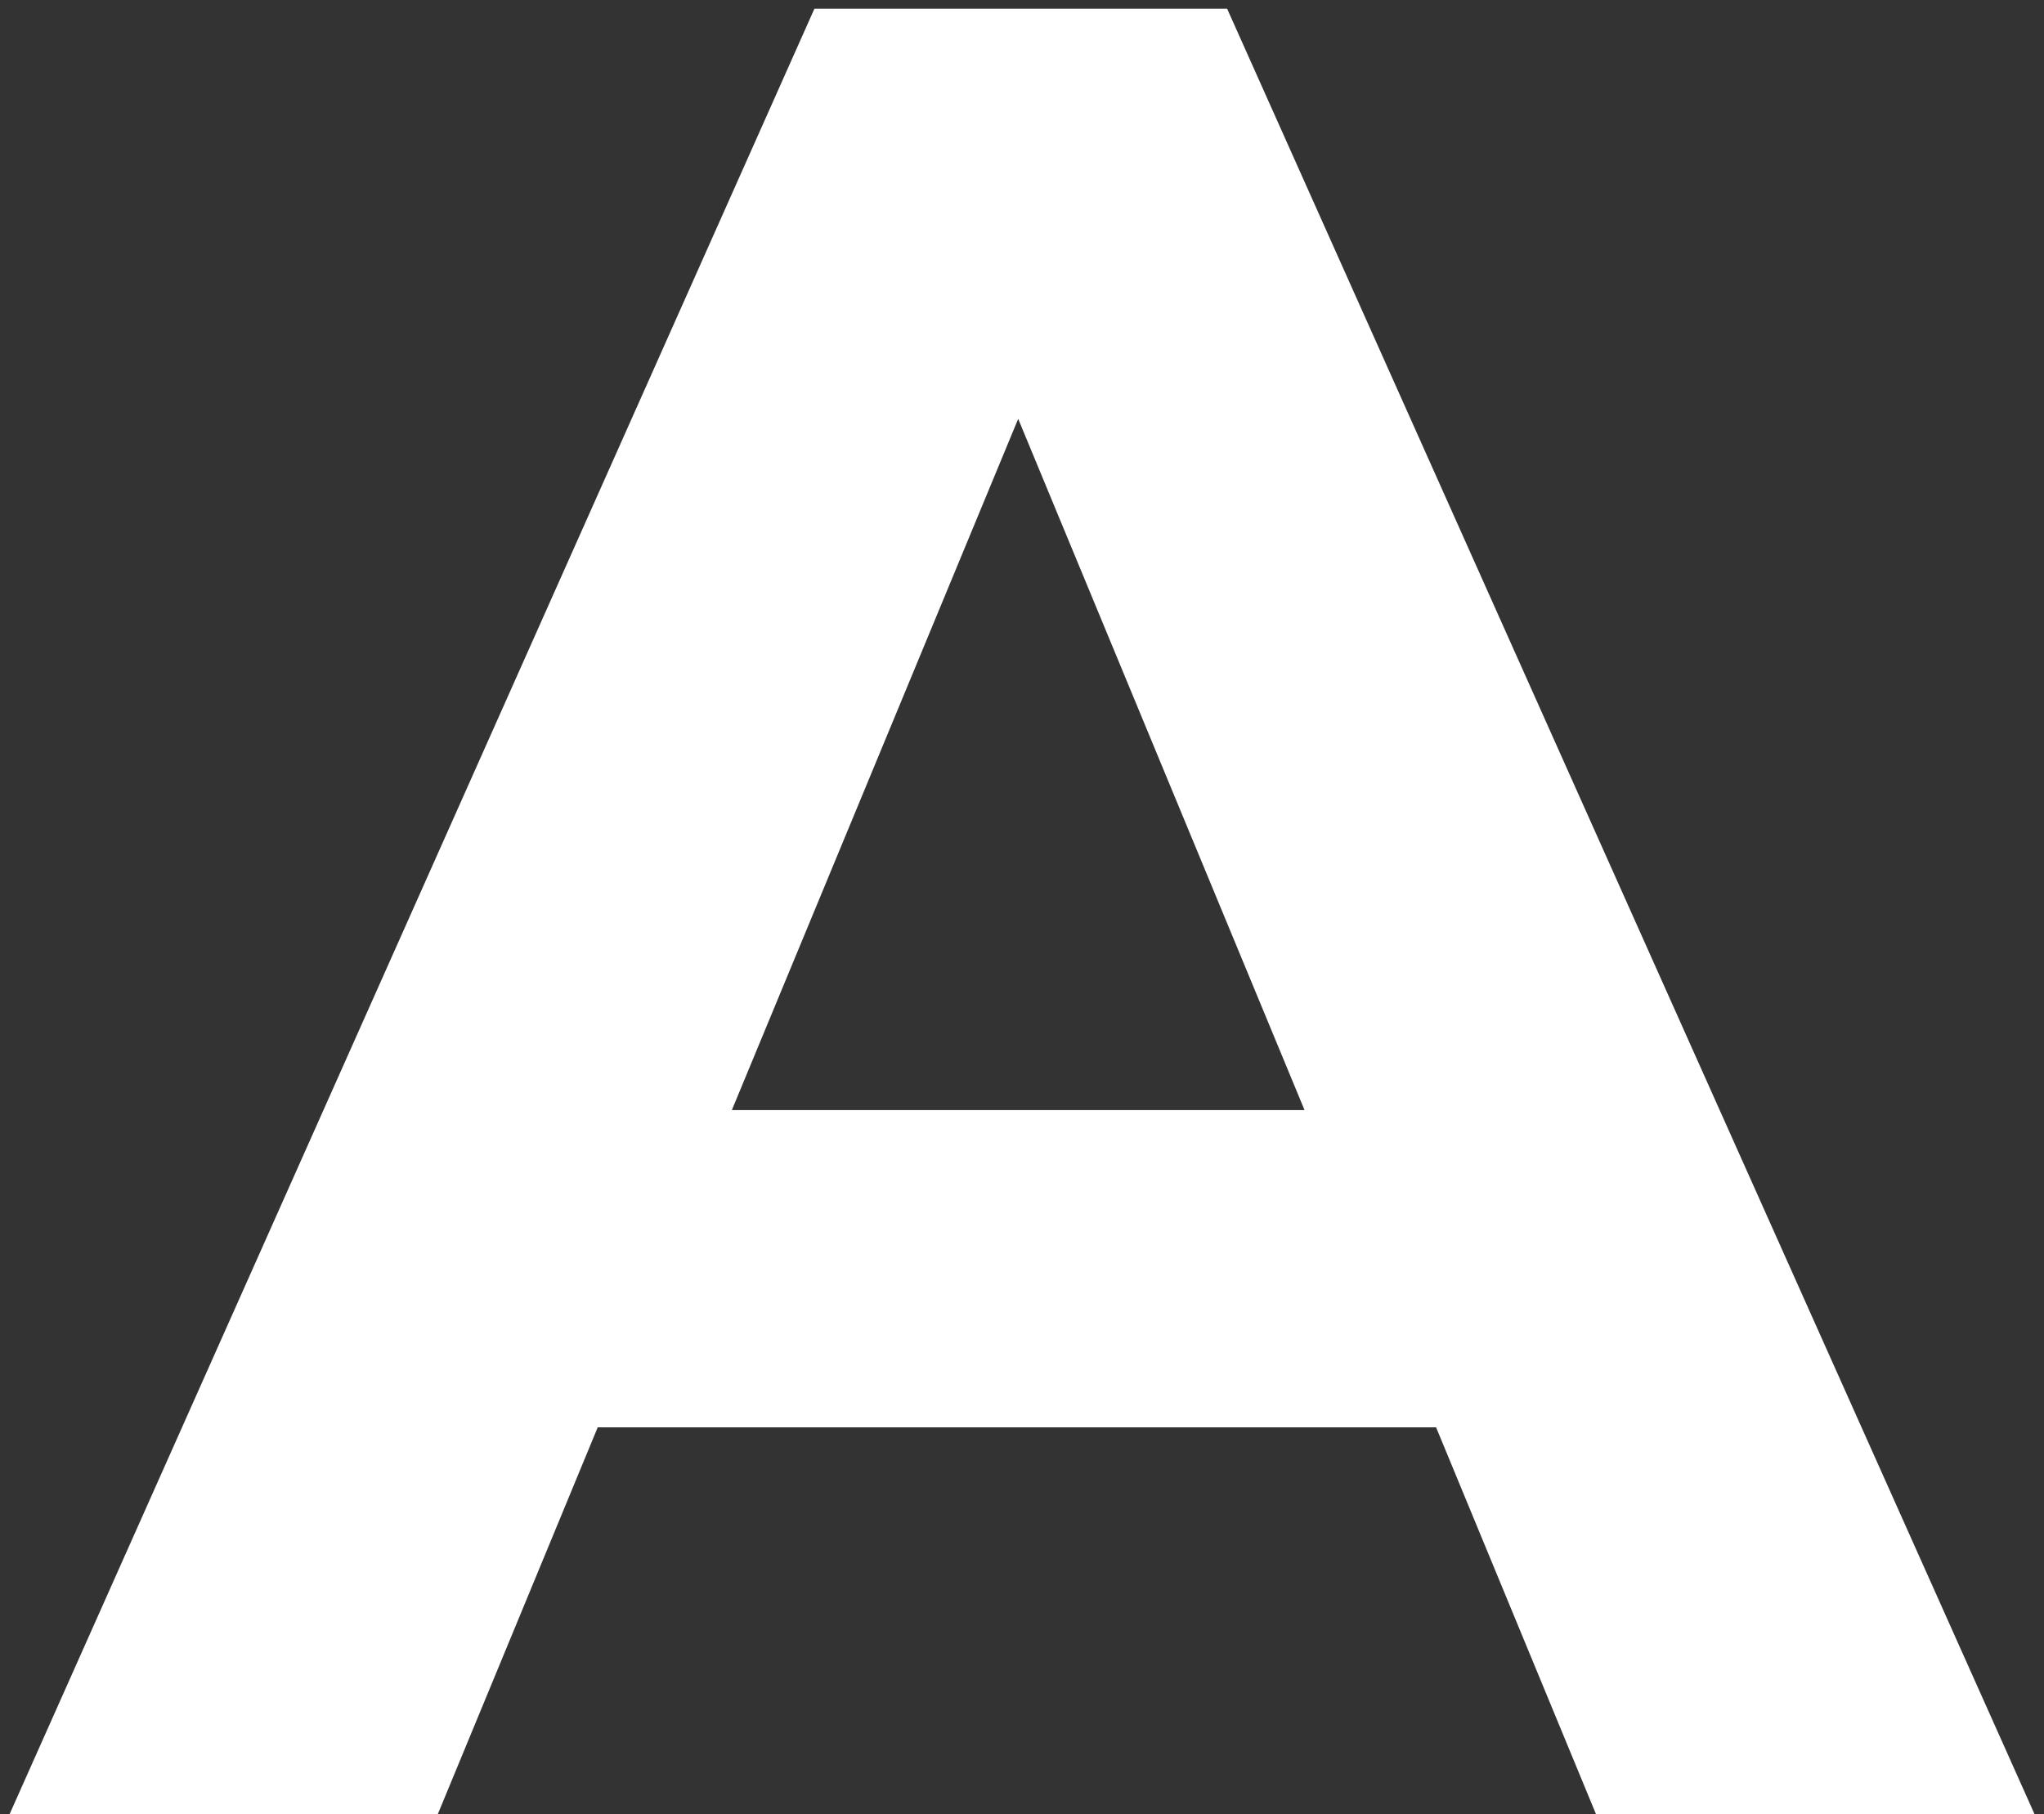 <?xml version="1.0" encoding="UTF-8"?> <svg xmlns="http://www.w3.org/2000/svg" xmlns:xlink="http://www.w3.org/1999/xlink" width="187px" height="166px" viewBox="0 0 187 166"><rect x="0" y="0" width="187" height="166" fill="#333333" stroke="none"/> <!-- Generator: Sketch 57.1 (83088) - https://sketch.com --> <title>A</title> <desc>Created with Sketch.</desc> <g id="Page-1" stroke="none" stroke-width="1" fill="none" fill-rule="evenodd"> <g id="Artboard" transform="translate(-155, -1304)" fill="#FFFFFF" fill-rule="nonzero"> <g id="цифры" transform="translate(135, 1301)"> <path d="M166.016,169 L151.384,133.6 L74.684,133.6 L60.052,169 L20.876,169 L94.508,3.8 L132.268,3.8 L206.136,169 L166.016,169 Z M86.956,104.572 L139.348,104.572 L113.152,41.324 L86.956,104.572 Z" id="A"></path> </g> </g> </g> </svg> 